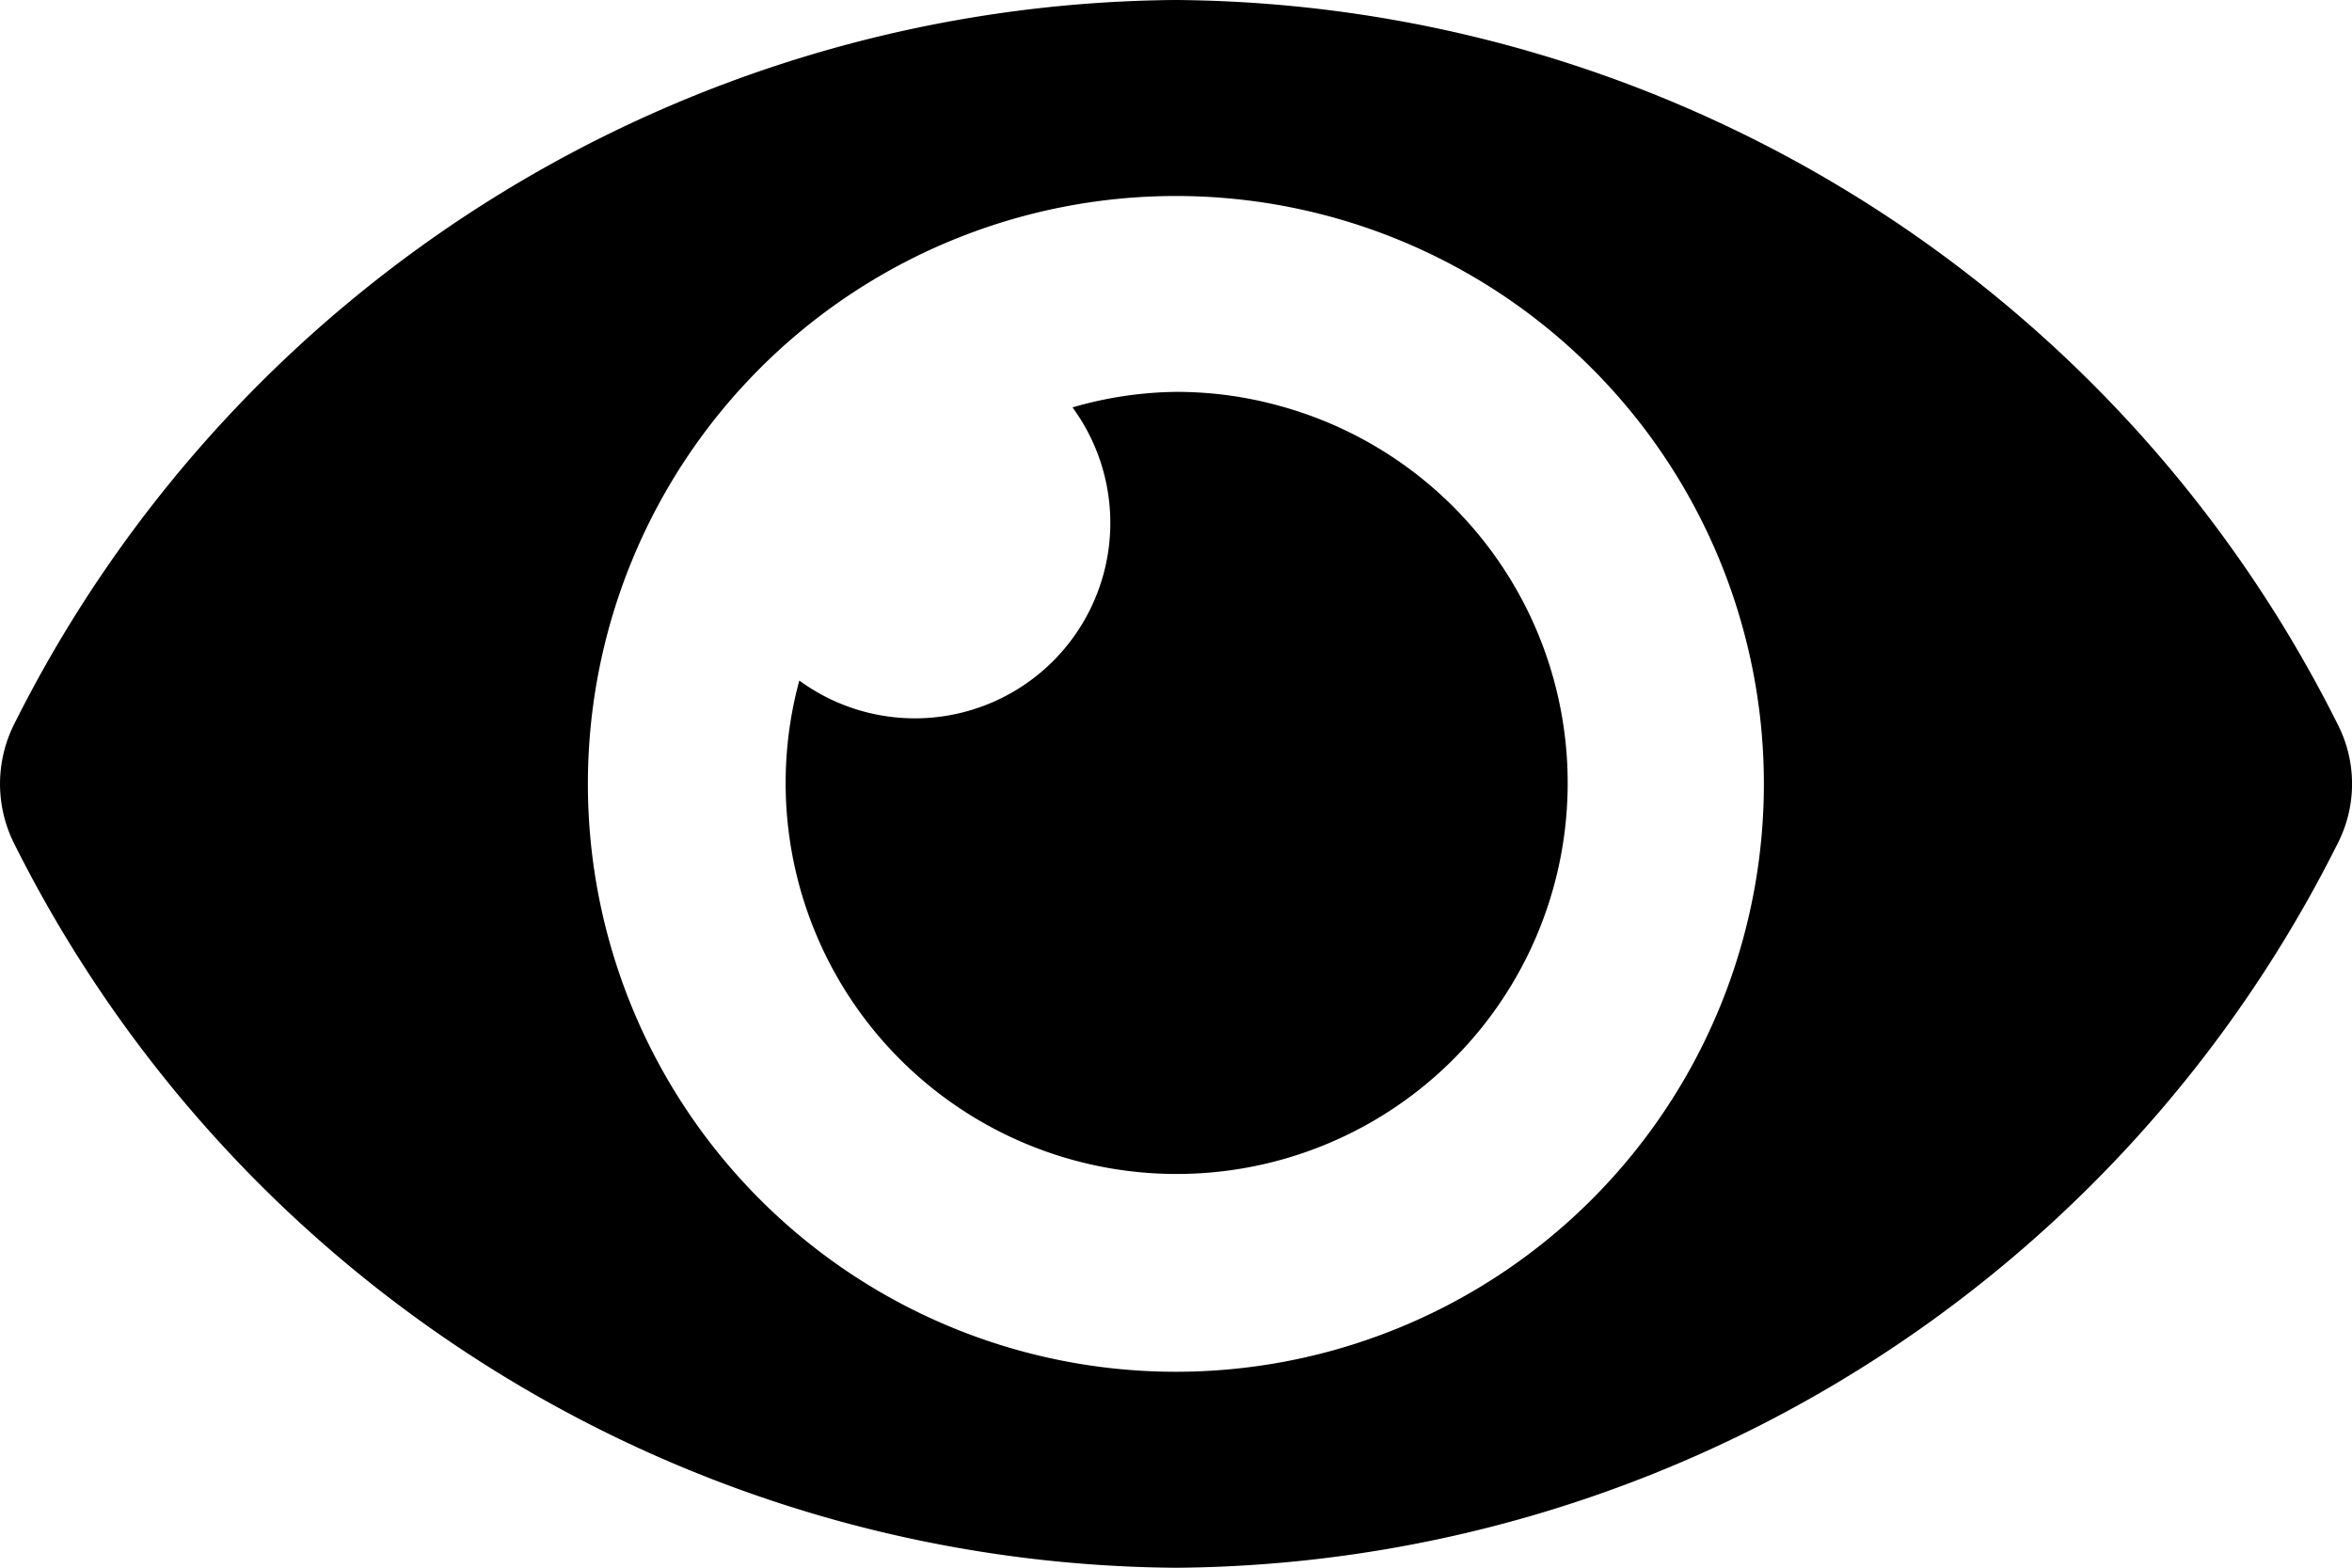 <svg xmlns="http://www.w3.org/2000/svg" width="20" height="13.334" viewBox="0 0 20 13.334">
  <path id="eye" d="M19.928,70.16A11.137,11.137,0,0,0,10.049,64,11.137,11.137,0,0,0,.17,70.16a1.133,1.133,0,0,0,0,1.014,11.137,11.137,0,0,0,9.879,6.16,11.137,11.137,0,0,0,9.879-6.16A1.111,1.111,0,0,0,19.928,70.16Zm-9.879,5.507a5,5,0,1,1,5-5,5,5,0,0,1-5,5Zm0-8.334a3.261,3.261,0,0,0-.879.132,1.662,1.662,0,0,1-2.323,2.323,3.325,3.325,0,1,0,4.08-2.337A3.267,3.267,0,0,0,10.049,67.333Z" transform="translate(-0.05 -64)"/>
</svg>
